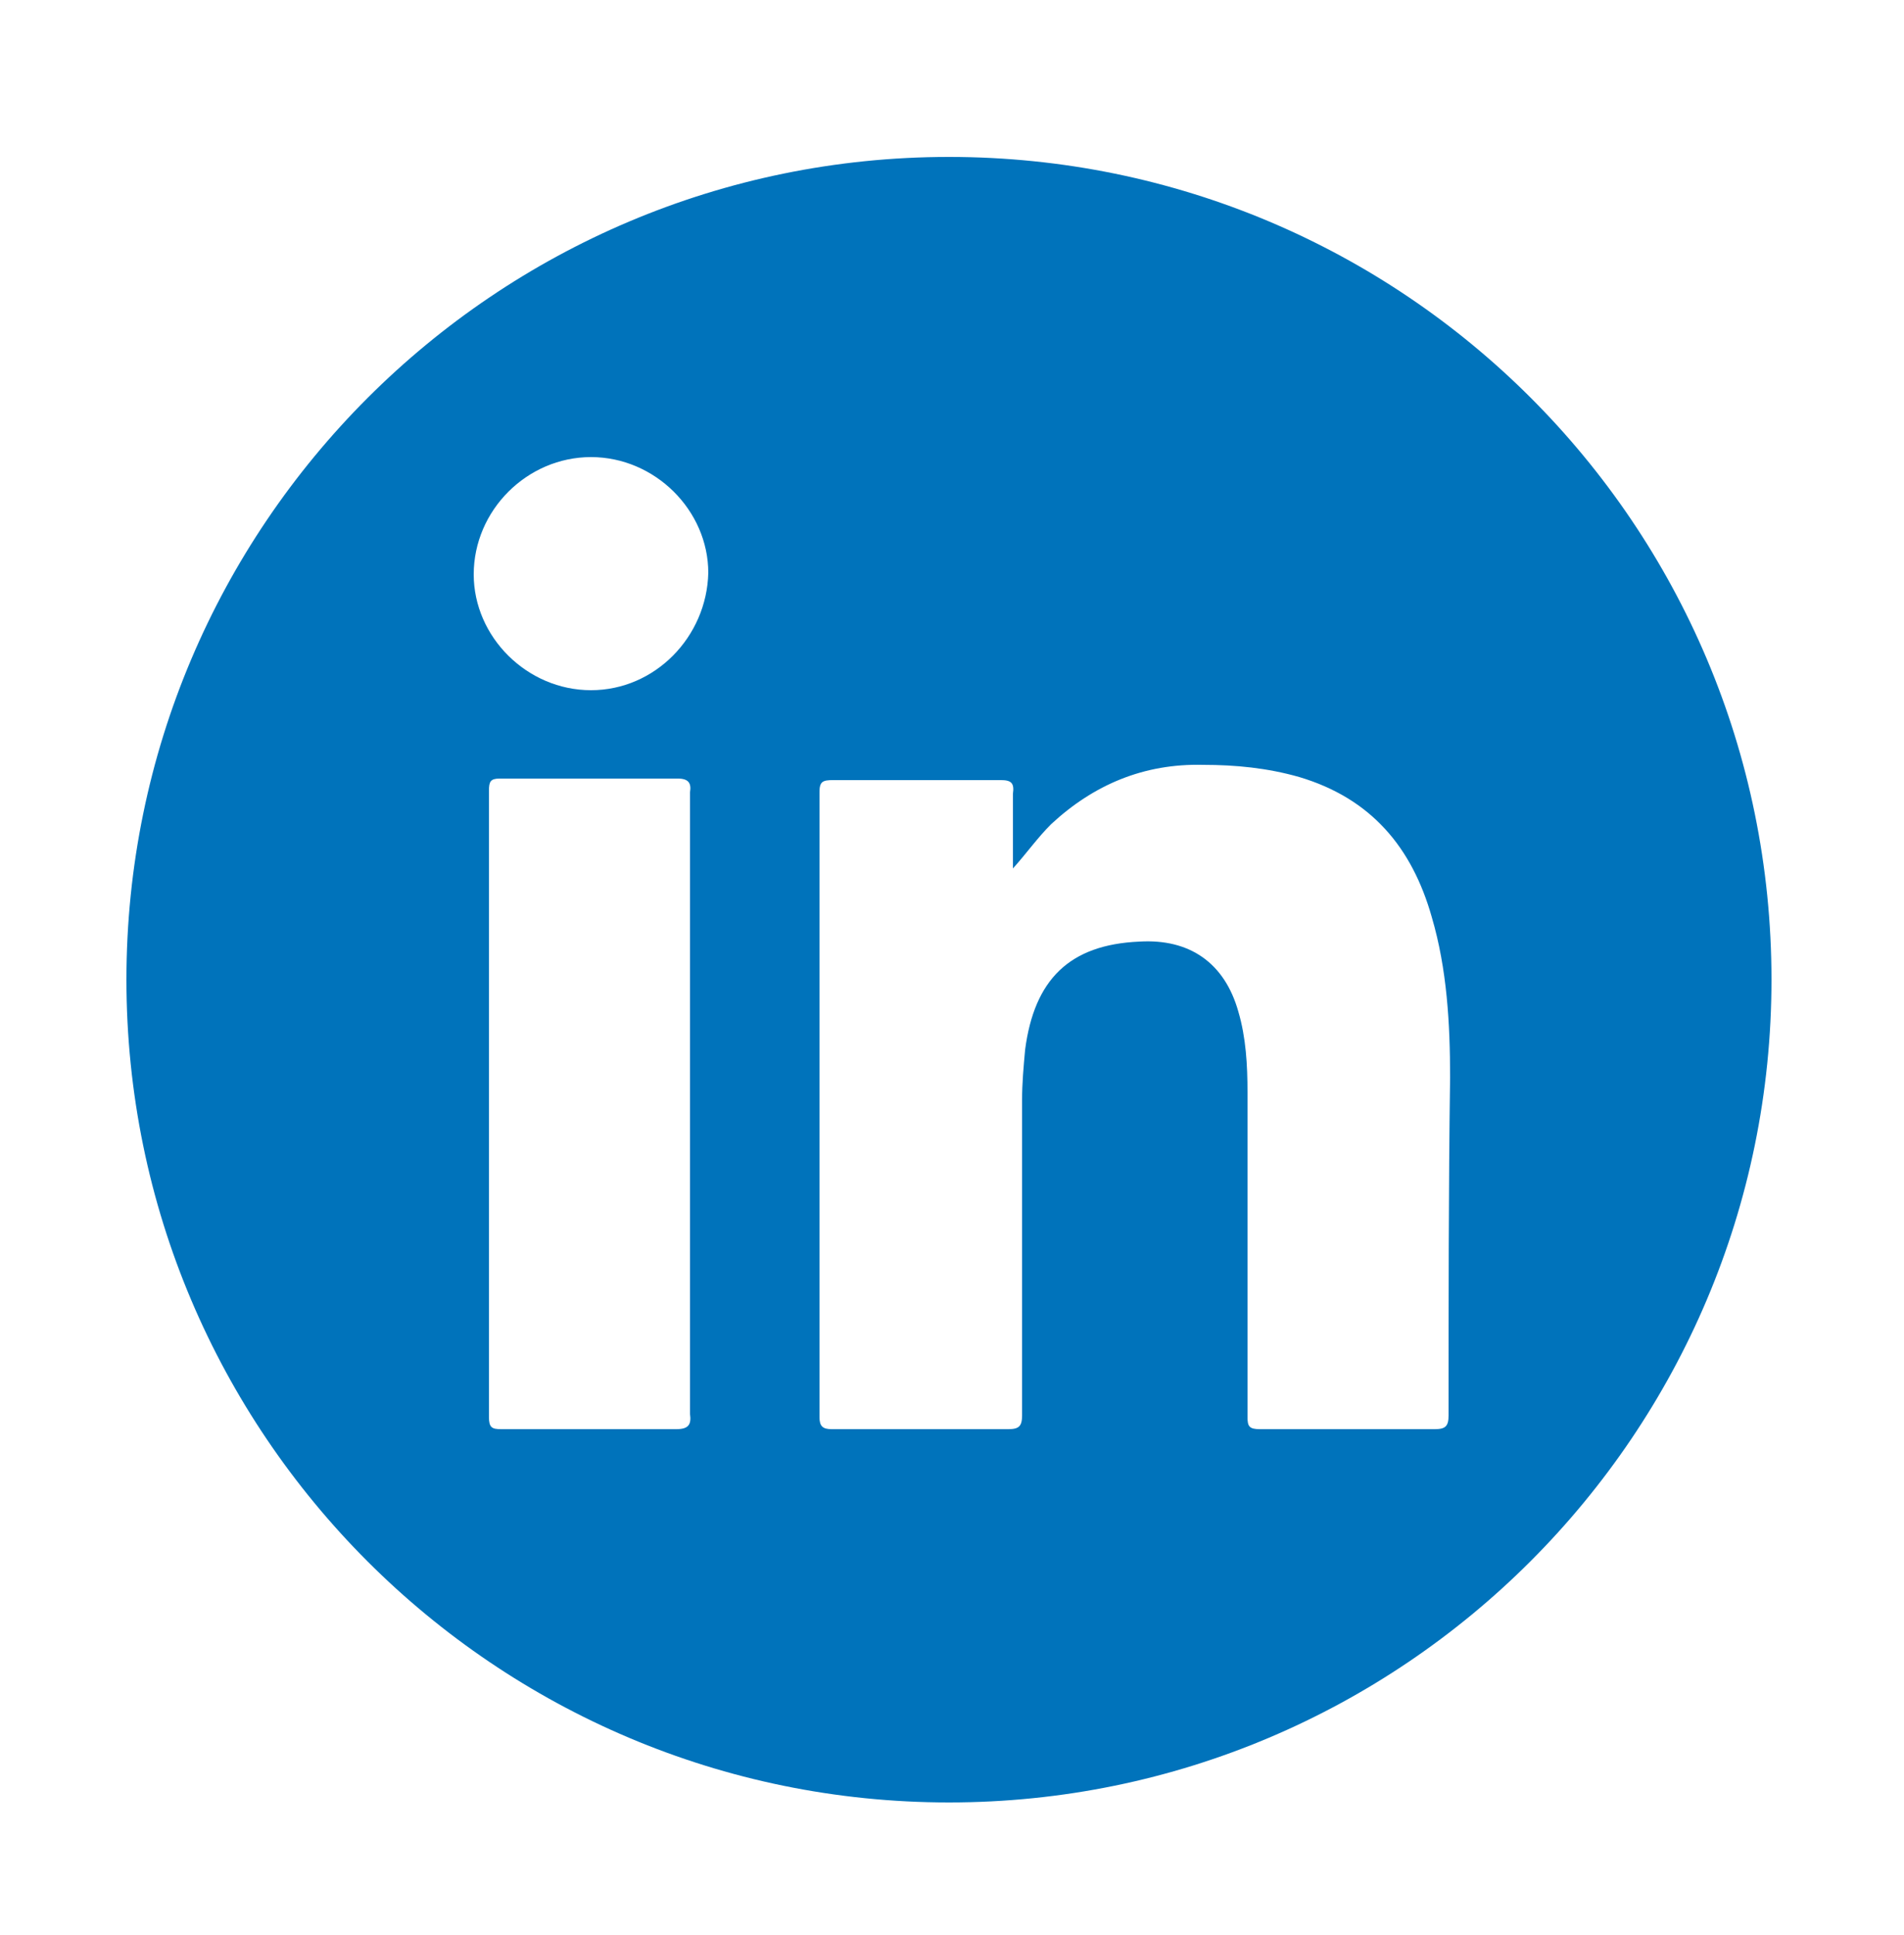 <?xml version="1.0" encoding="utf-8"?>
<!-- Generator: Adobe Illustrator 24.0.2, SVG Export Plug-In . SVG Version: 6.00 Build 0)  -->
<svg version="1.1" id="Layer_1" xmlns="http://www.w3.org/2000/svg" xmlns:xlink="http://www.w3.org/1999/xlink" x="0px" y="0px"
	 viewBox="0 0 125 127" style="enable-background:new 0 0 125 127;" xml:space="preserve">
<style type="text/css">
	.st0{fill:#0073BB;}
</style>
<g>
	<path class="st0" d="M62.3,10.3c-29.8,0-54,24.2-54,54s24.2,54,54,54s54-24.2,54-54C116.3,34.4,92.1,10.3,62.3,10.3z M44.4,93.8
		c-3.8,0-7.7,0-11.5,0c-0.6,0-0.8-0.1-0.8-0.8c0-13.7,0-27.4,0-41.1c0-0.6,0.1-0.8,0.7-0.8c3.9,0,7.8,0,11.7,0
		c0.7,0,0.9,0.3,0.8,0.9c0,6.8,0,13.6,0,20.5c0,6.8,0,13.5,0,20.3C45.4,93.5,45.2,93.8,44.4,93.8z M38.8,45.3
		c-4.2,0-7.7-3.5-7.7-7.6c0-4.2,3.5-7.7,7.7-7.7s7.7,3.5,7.7,7.6C46.4,41.8,43,45.3,38.8,45.3z M95.1,92.9c0,0.7-0.2,0.9-0.9,0.9
		c-3.8,0-7.7,0-11.5,0c-0.7,0-0.8-0.2-0.8-0.8c0-7.1,0-14.2,0-21.3c0-1.8-0.1-3.6-0.6-5.3c-0.9-3.2-3.2-4.8-6.5-4.6
		c-4.6,0.2-6.9,2.5-7.5,7.1c-0.1,1.1-0.2,2.2-0.2,3.3c0,6.9,0,13.8,0,20.7c0,0.7-0.2,0.9-0.9,0.9c-3.9,0-7.7,0-11.6,0
		c-0.6,0-0.8-0.2-0.8-0.8c0-13.7,0-27.3,0-41c0-0.7,0.2-0.8,0.9-0.8c3.7,0,7.4,0,11,0c0.7,0,0.9,0.2,0.8,0.9c0,1.6,0,3.3,0,4.9
		c0.9-1,1.6-2,2.5-2.9c2.8-2.6,6.1-4,10-3.9c2.1,0,4.2,0.2,6.3,0.8c4.7,1.4,7.4,4.6,8.7,9.2c1,3.4,1.2,7,1.2,10.5
		C95.1,78,95.1,85.4,95.1,92.9z"/>
</g>
</svg>
